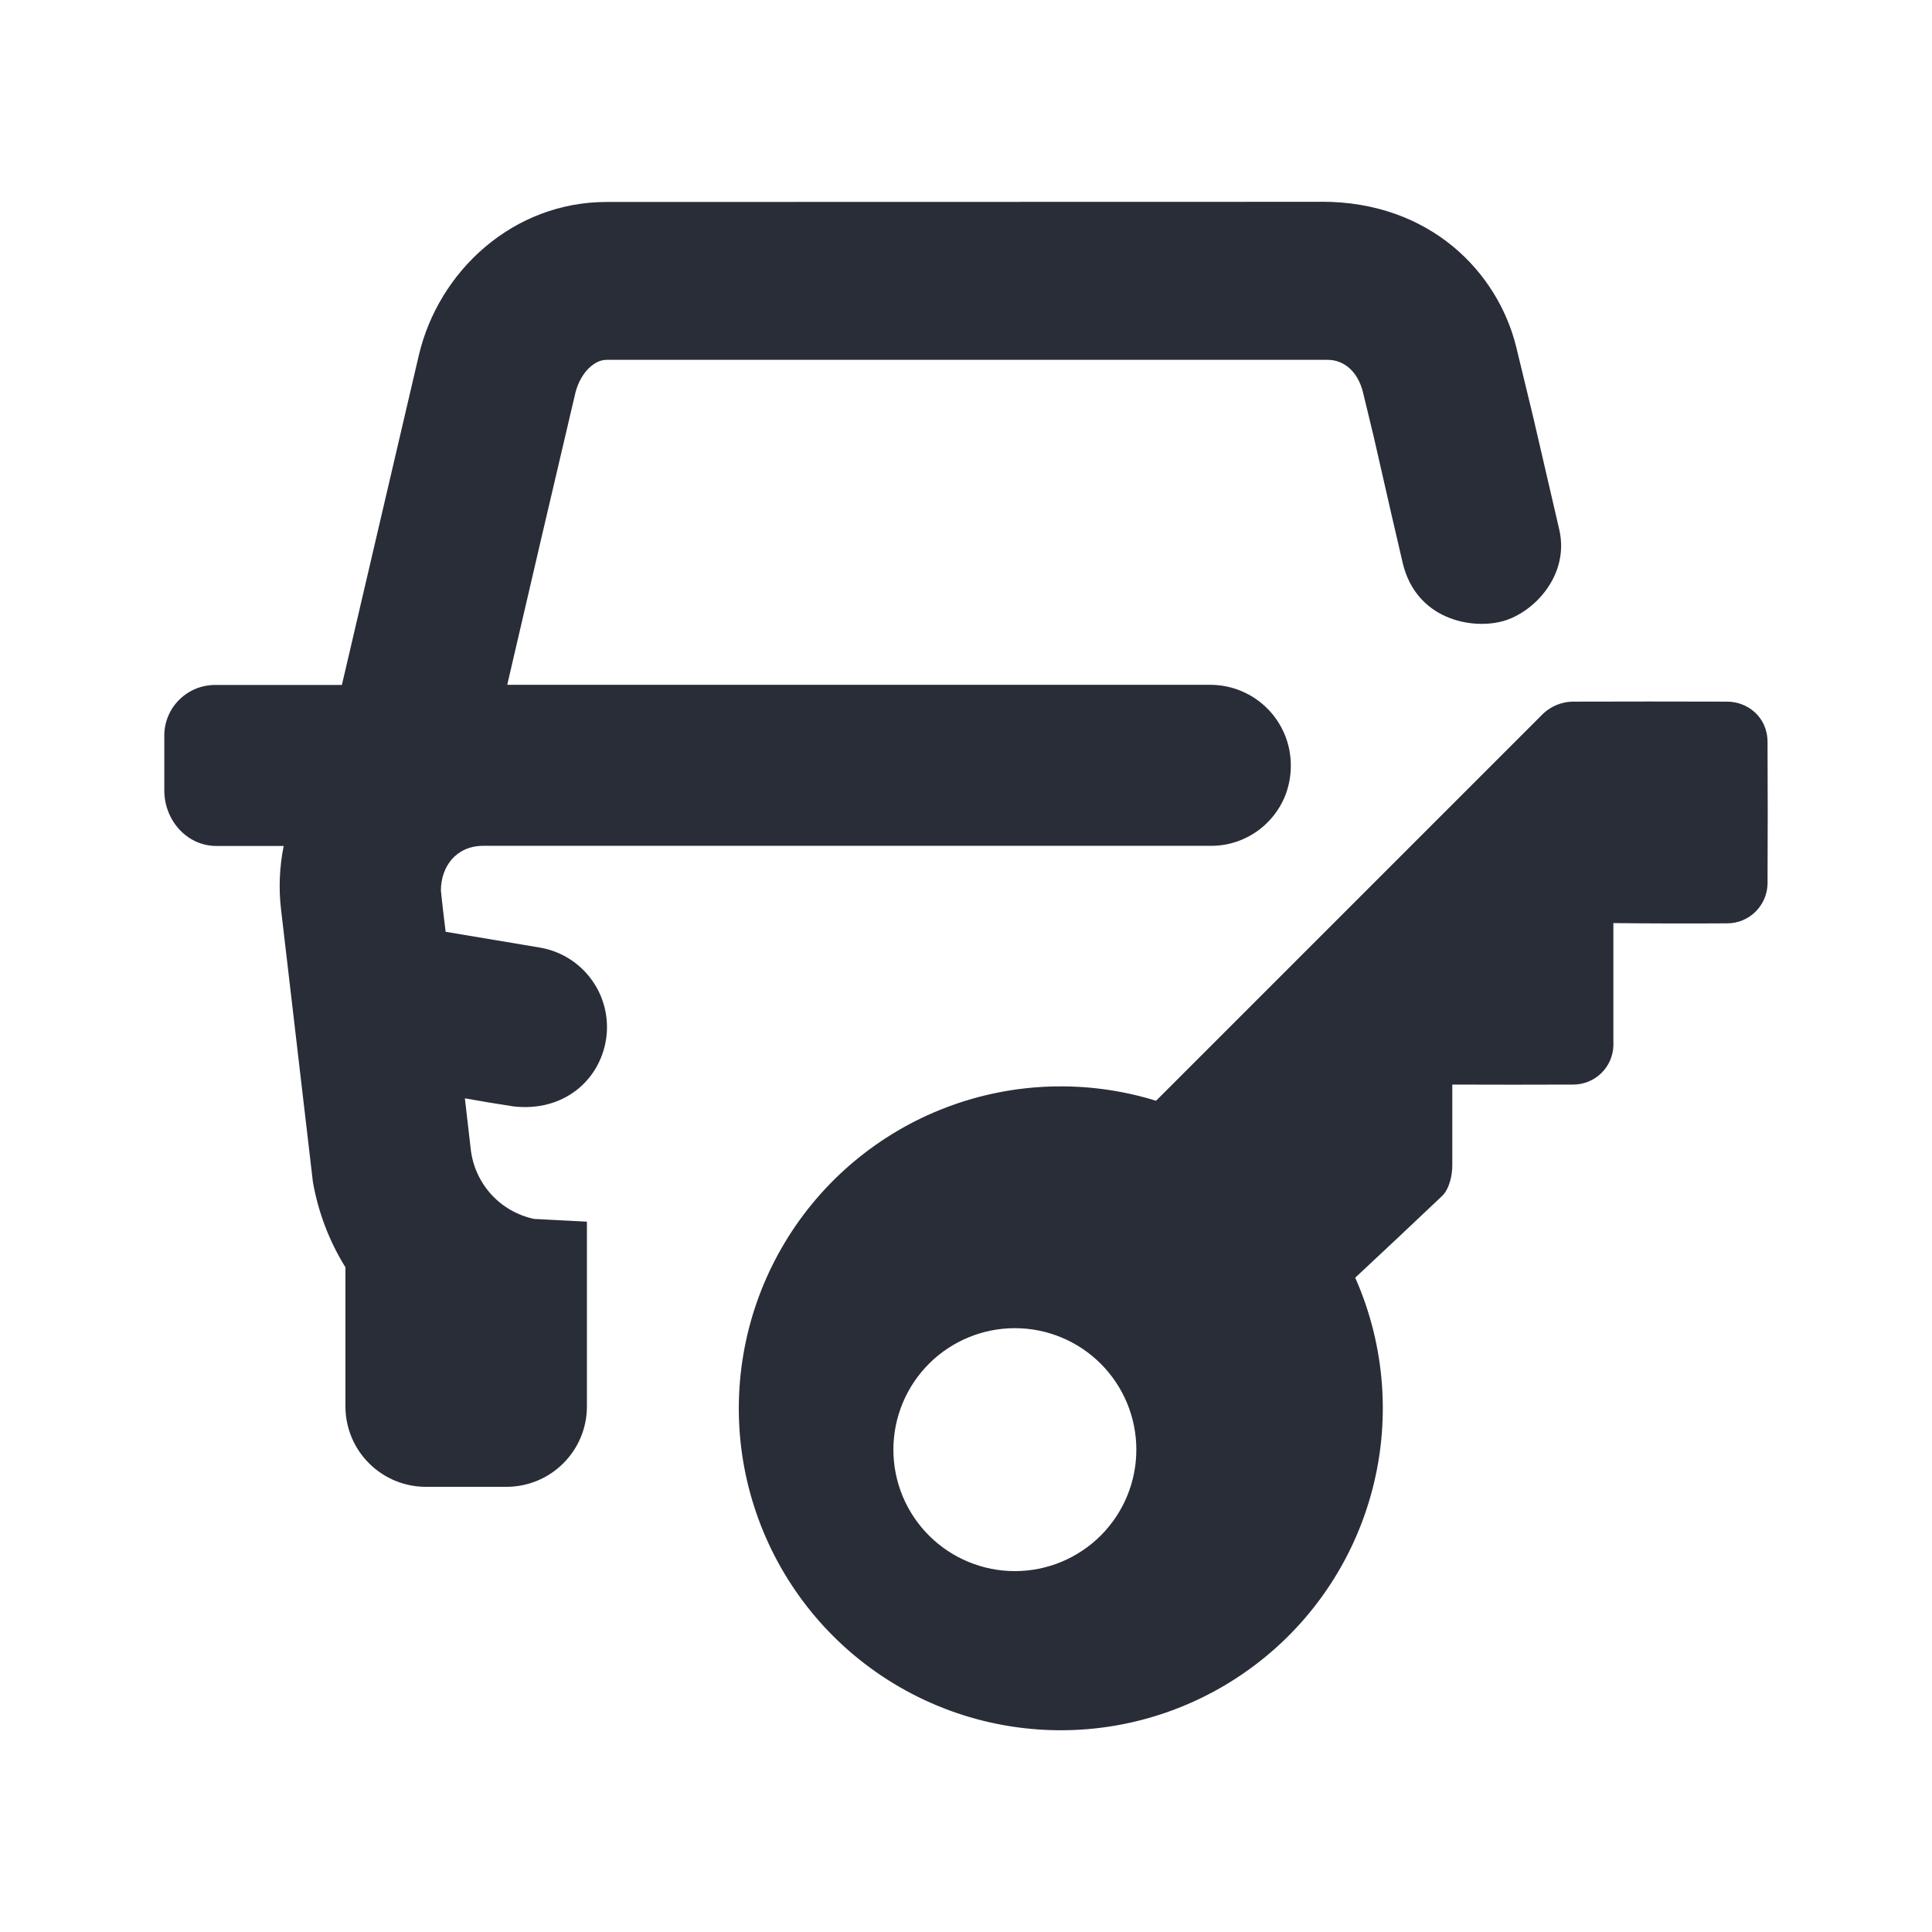 <svg width="24" height="24" viewBox="0 0 24 24" fill="none" xmlns="http://www.w3.org/2000/svg">
<g clip-path="url(#clip0_7823_53869)">
<path fill-rule="evenodd" clip-rule="evenodd" d="M21.457 8.716C21.703 8.716 21.956 8.902 21.957 9.216C21.96 9.806 21.96 10.396 21.957 10.986C21.952 11.116 21.897 11.239 21.804 11.329C21.711 11.419 21.587 11.47 21.457 11.47C20.985 11.473 20.514 11.472 20.042 11.467V12.993C20.037 13.123 19.982 13.245 19.889 13.334C19.795 13.424 19.671 13.473 19.542 13.473C19.052 13.475 18.552 13.475 18.041 13.473V14.476C18.041 14.587 18.011 14.766 17.911 14.86C17.554 15.199 17.195 15.536 16.835 15.872C17.213 16.726 17.281 17.685 17.026 18.584C16.772 19.482 16.211 20.263 15.441 20.791C14.671 21.32 13.741 21.563 12.811 21.477C11.882 21.392 11.011 20.984 10.35 20.324C9.718 19.692 9.316 18.867 9.207 17.98C9.099 17.093 9.291 16.195 9.753 15.429C10.214 14.664 10.919 14.075 11.754 13.757C12.589 13.439 13.507 13.41 14.361 13.674L19.173 8.862C19.27 8.773 19.395 8.721 19.526 8.716C20.17 8.714 20.813 8.714 21.457 8.716ZM12.607 16.499C12.207 16.499 11.823 16.658 11.54 16.941C11.257 17.224 11.098 17.608 11.098 18.008C11.098 18.409 11.257 18.792 11.54 19.075C11.823 19.358 12.207 19.517 12.607 19.517C13.007 19.517 13.391 19.358 13.674 19.075C13.957 18.792 14.116 18.409 14.116 18.008C14.116 17.608 13.957 17.224 13.674 16.941C13.391 16.658 13.007 16.499 12.607 16.499ZM16.411 2.506C17.771 2.503 18.606 3.386 18.834 4.306L19.044 5.173L19.37 6.58C19.498 7.138 19.065 7.604 18.674 7.715C18.284 7.825 17.593 7.698 17.425 6.994L17.28 6.368L17.065 5.426L16.931 4.871C16.866 4.612 16.695 4.472 16.495 4.47H7.534C7.391 4.47 7.22 4.614 7.15 4.87C6.865 6.082 6.582 7.294 6.301 8.507H15.035C15.3 8.507 15.555 8.613 15.742 8.8C15.93 8.988 16.035 9.242 16.035 9.507C16.036 9.639 16.011 9.77 15.962 9.892C15.912 10.014 15.838 10.124 15.745 10.217C15.652 10.311 15.541 10.384 15.419 10.434C15.297 10.484 15.167 10.509 15.035 10.507H6.003C5.665 10.508 5.477 10.765 5.477 11.065C5.495 11.235 5.514 11.405 5.536 11.575L6.706 11.771C6.967 11.815 7.2 11.961 7.354 12.177C7.508 12.392 7.57 12.66 7.527 12.921C7.443 13.428 6.995 13.815 6.377 13.744C6.176 13.713 5.975 13.68 5.775 13.644L5.848 14.278C5.872 14.487 5.961 14.682 6.103 14.838C6.244 14.993 6.431 15.099 6.636 15.142L7.291 15.176V17.47C7.291 17.736 7.186 17.99 6.998 18.177C6.811 18.365 6.556 18.47 6.291 18.47H5.291C5.026 18.47 4.771 18.365 4.584 18.177C4.396 17.99 4.291 17.736 4.291 17.47V15.743C4.09 15.419 3.953 15.059 3.887 14.683L3.491 11.295C3.46 11.033 3.472 10.768 3.524 10.509H2.689C2.319 10.509 2.041 10.187 2.041 9.819V9.153C2.039 9.068 2.054 8.983 2.086 8.904C2.118 8.824 2.166 8.752 2.227 8.692C2.287 8.632 2.36 8.585 2.439 8.553C2.518 8.522 2.604 8.507 2.689 8.509H4.247L5.202 4.417C5.448 3.363 6.377 2.509 7.534 2.509L16.412 2.507L16.411 2.506Z" fill="#282D37"/>
</g>
<defs>
<clipPath id="clip0_7823_53869">
<rect width="24" height="24" fill="white"/>
</clipPath>
</defs>
</svg>
